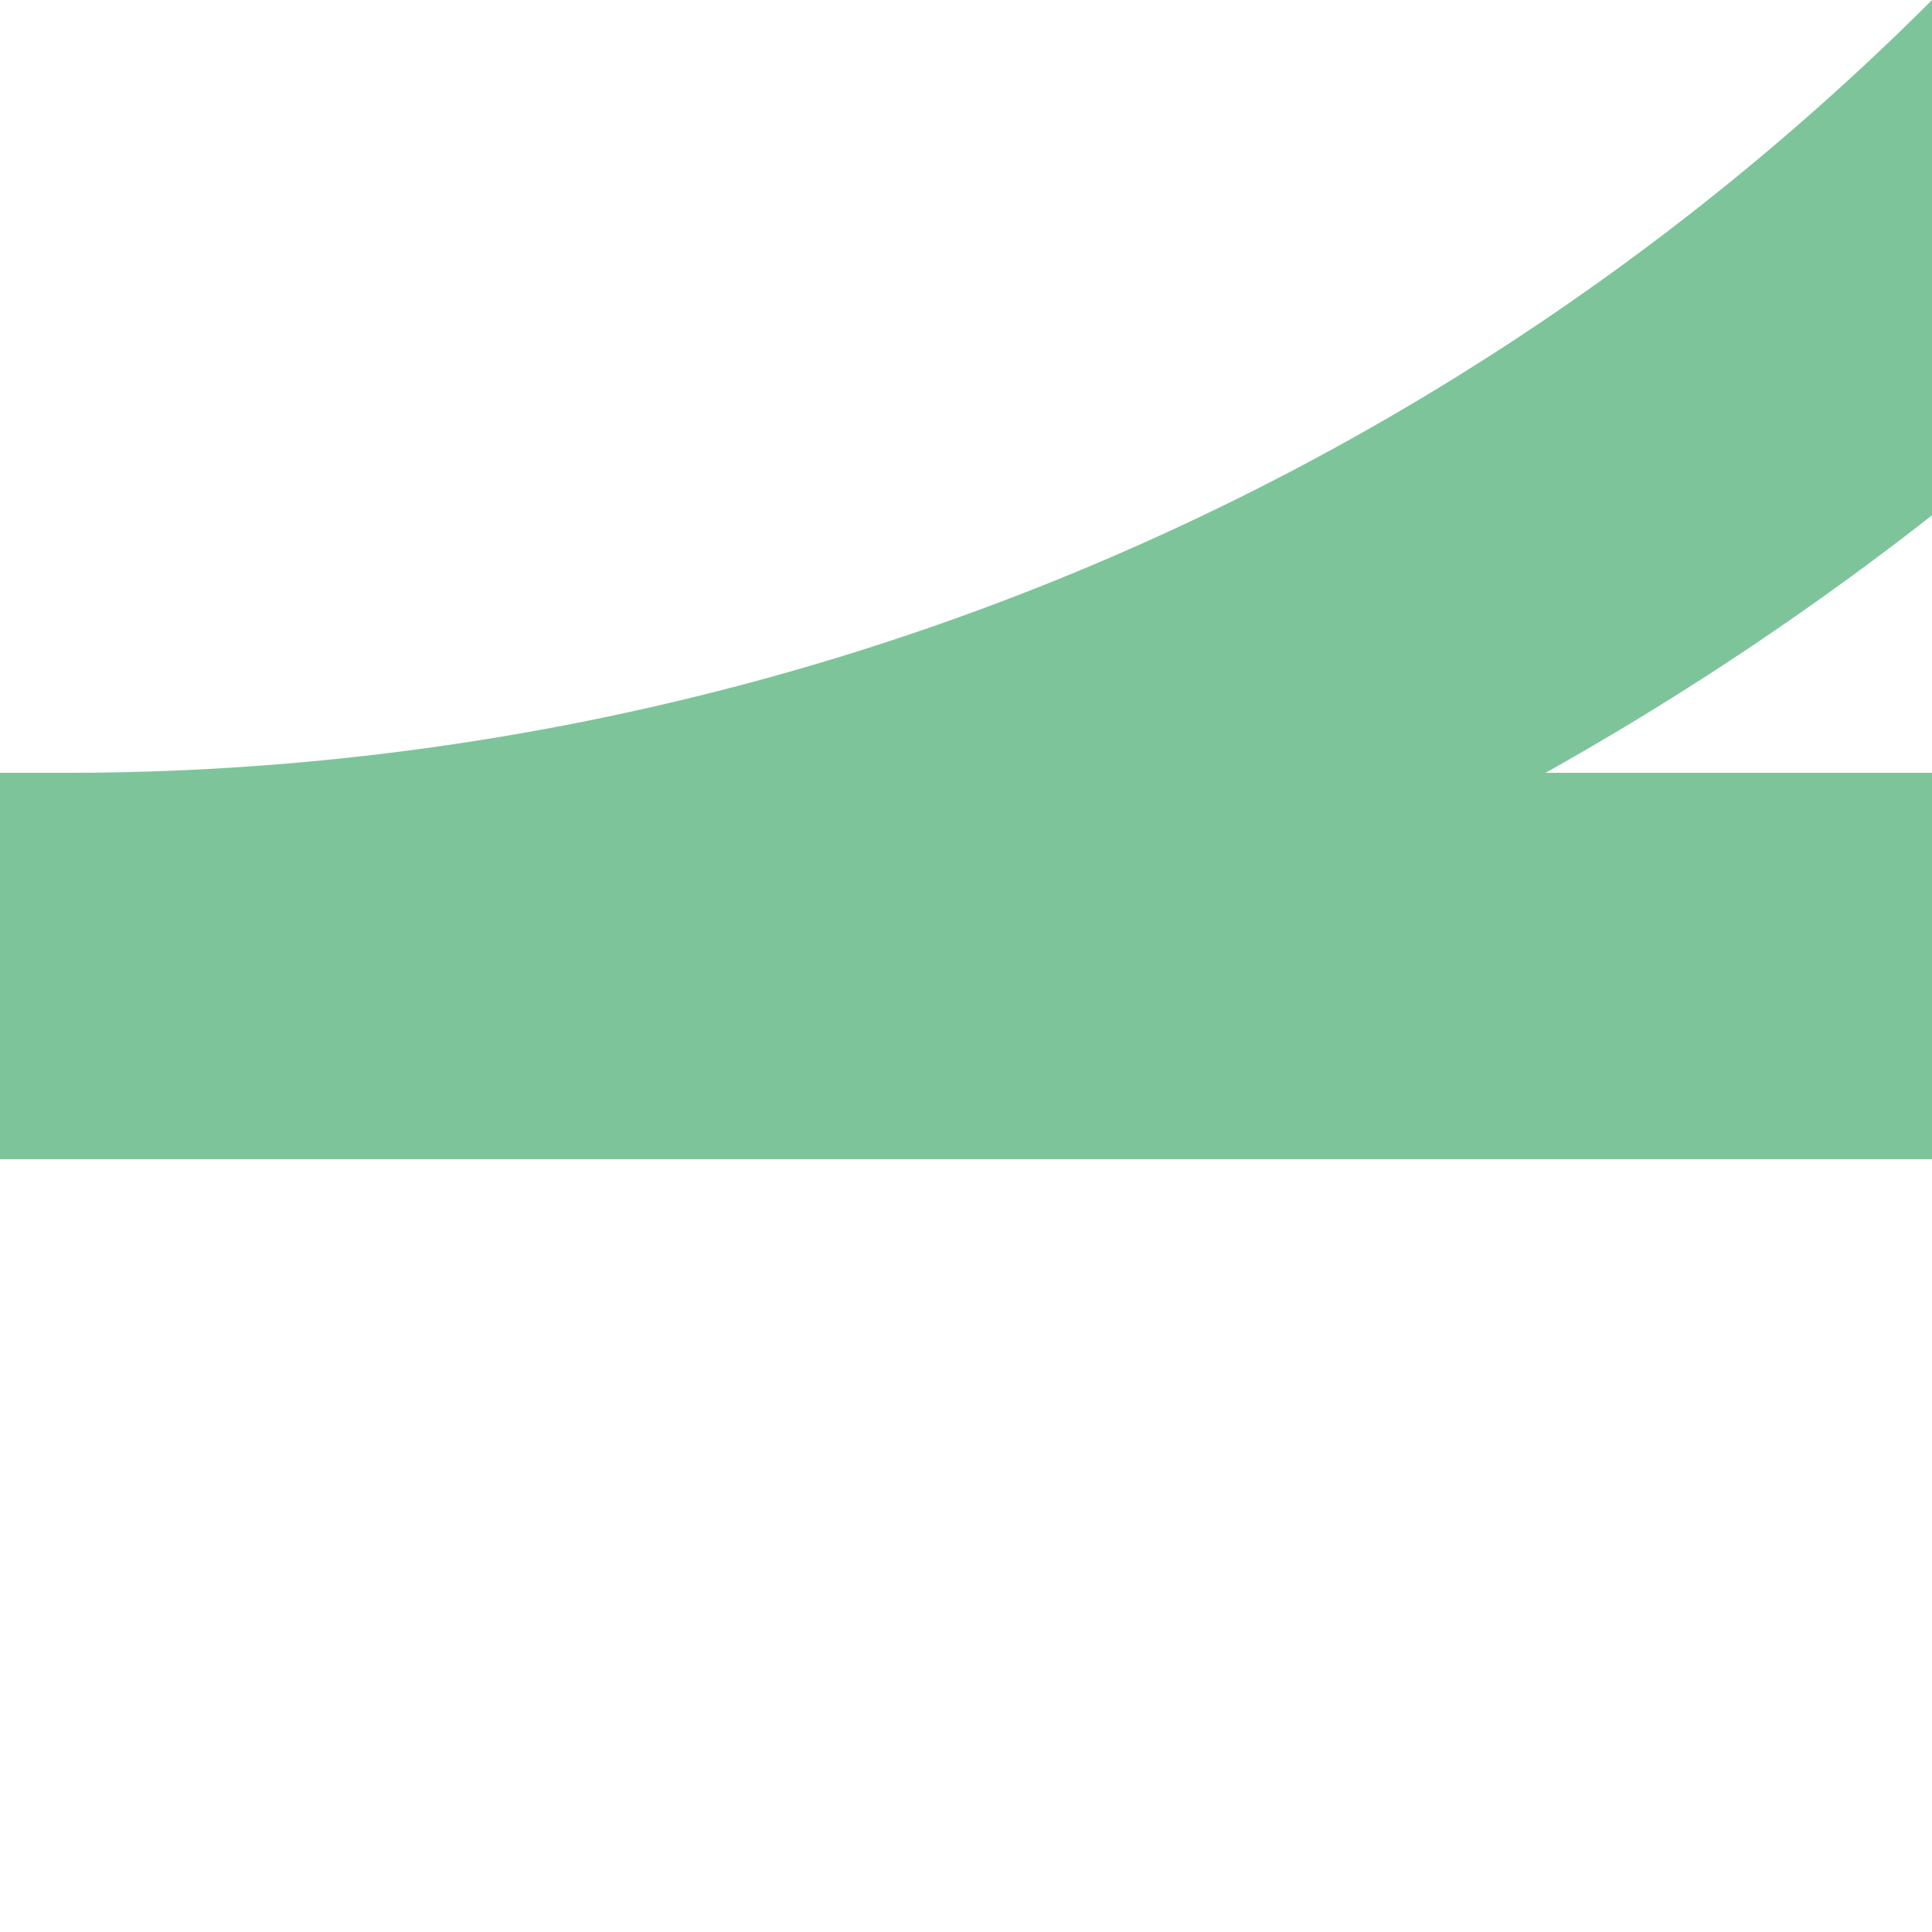 <?xml version="1.0" encoding="UTF-8"?>
<svg xmlns="http://www.w3.org/2000/svg" width="500" height="500">
 <title>gexkABZq1</title>
 <path stroke="#7EC49A" d="M 750,-482.84 A 732.84,732.84 0 0 1 17.16,250 H 0 500" stroke-width="100" fill="none"/>
</svg>